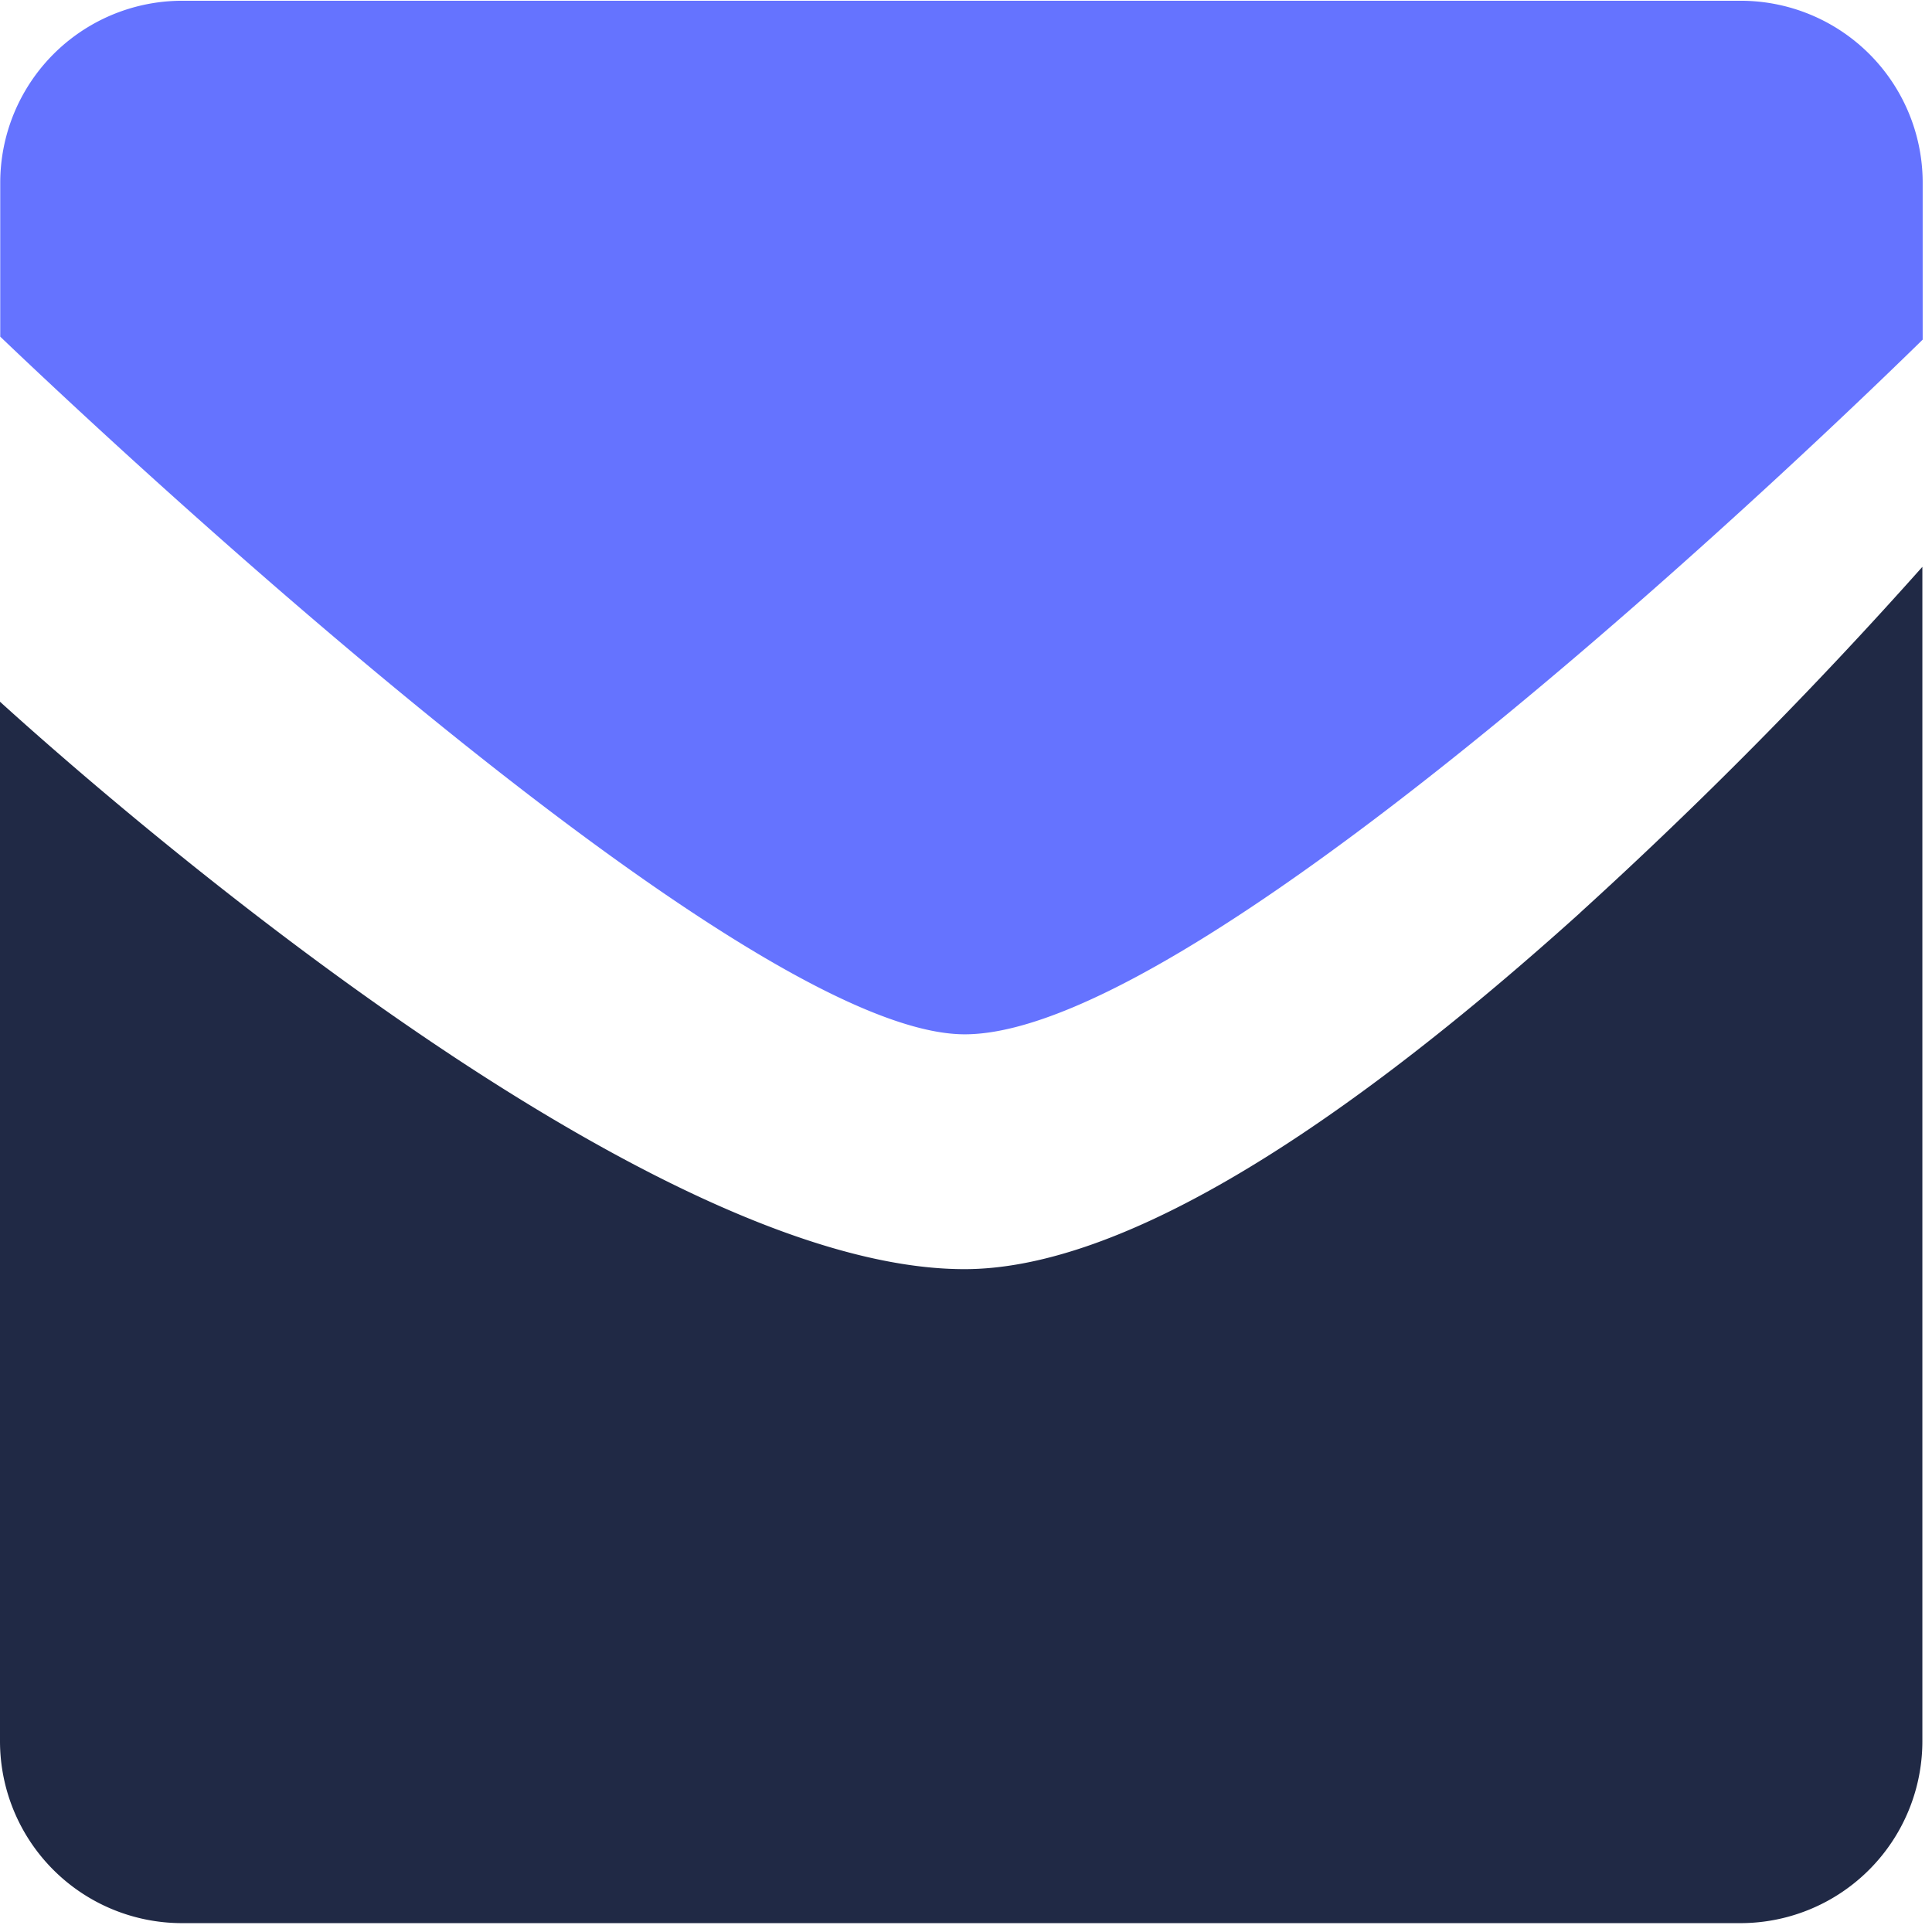<svg xmlns="http://www.w3.org/2000/svg" viewBox="0 0 56 56"><g fill="none" fill-rule="nonzero"><path fill="#6573FF" d="M55.73 9.844V5.297A5.275 5.275 0 0 0 50.453.022H5.284A5.275 5.275 0 0 0 .007 5.297v4.461c2.097 2.006 21.3 20.222 27.956 20.222 7.043 0 25.592-18.003 27.767-20.136h-.002Z"/><path fill="#202945" d="M45.804 26.455c-7.608 6.855-13.613 10.332-17.849 10.332C18.347 36.787 2.08 22.23 0 20.34v30.128a5.276 5.276 0 0 0 5.275 5.275h45.17a5.275 5.275 0 0 0 5.276-5.275V16.43a133.421 133.421 0 0 1-9.918 10.023l.001.002Z"/></g></svg>